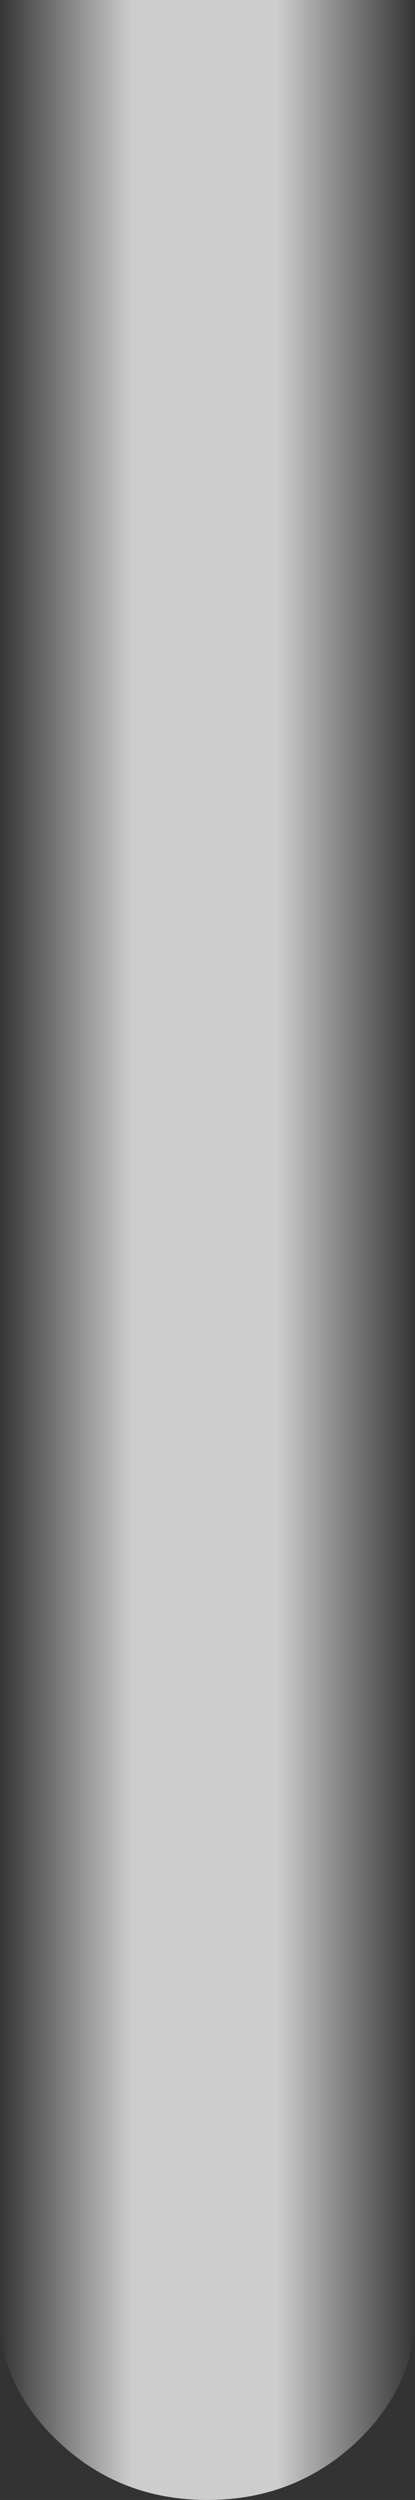 <?xml version="1.0" encoding="UTF-8" standalone="no"?>
<svg xmlns:xlink="http://www.w3.org/1999/xlink" height="391.45px" width="65.0px" xmlns="http://www.w3.org/2000/svg">
  <rect width="100%" height="100%" fill="#333333" stroke="none"/>
  <g transform="matrix(1.0, 0.0, 0.0, 1.0, 0.0, 0.0)">
    <path d="M0.0 0.0 L0.0 365.3 Q1.4 375.15 9.35 382.5 18.9 391.45 32.5 391.45 46.05 391.45 55.7 382.5 62.05 376.55 64.2 369.0 L65.0 365.05 65.0 0.0 0.0 0.0" fill="url(#gradient0)" fill-rule="evenodd" stroke="none">
      <animate attributeName="d" dur="2s" repeatCount="indefinite" values="M0.0 0.0 L0.0 365.3 Q1.4 375.15 9.35 382.5 18.9 391.45 32.5 391.45 46.05 391.45 55.7 382.5 62.05 376.55 64.2 369.0 L65.0 365.05 65.0 0.0 0.0 0.0;M0.0 0.0 L0.0 365.3 Q1.4 375.15 9.35 382.5 18.9 391.45 32.5 391.45 46.05 391.45 55.7 382.5 62.05 376.55 64.2 369.0 L65.0 365.05 65.0 0.0 0.0 0.0"/>
    </path>
    <path d="M0.0 0.0 L65.0 0.0 65.0 365.05 64.2 369.0 Q62.05 376.55 55.7 382.5 46.05 391.45 32.5 391.45 18.9 391.45 9.35 382.5 1.4 375.15 0.0 365.3 L0.0 0.0" fill="none" stroke="#000000" stroke-linecap="round" stroke-linejoin="round" stroke-opacity="0.0" stroke-width="1.0">
      <animate attributeName="stroke" dur="2s" repeatCount="indefinite" values="#000000;#000001"/>
      <animate attributeName="stroke-width" dur="2s" repeatCount="indefinite" values="0.0;0.0"/>
      <animate attributeName="fill-opacity" dur="2s" repeatCount="indefinite" values="0.0;0.0"/>
      <animate attributeName="d" dur="2s" repeatCount="indefinite" values="M0.0 0.0 L65.0 0.0 65.0 365.05 64.2 369.0 Q62.05 376.55 55.7 382.5 46.05 391.45 32.5 391.45 18.9 391.45 9.35 382.5 1.4 375.15 0.0 365.3 L0.0 0.0;M0.0 0.0 L65.0 0.0 65.0 365.05 64.2 369.0 Q62.05 376.55 55.7 382.5 46.05 391.45 32.5 391.45 18.9 391.45 9.35 382.5 1.4 375.15 0.0 365.3 L0.0 0.0"/>
    </path>
  </g>
  <defs>
    <linearGradient gradientTransform="matrix(-0.04, 0.0, 0.0, 0.245, 32.5, 200.55)" gradientUnits="userSpaceOnUse" id="gradient0" spreadMethod="pad" x1="-819.2" x2="819.2">
      <animateTransform additive="replace" attributeName="gradientTransform" dur="2s" from="1" repeatCount="indefinite" to="1" type="scale"/>
      <animateTransform additive="sum" attributeName="gradientTransform" dur="2s" from="32.5 200.55" repeatCount="indefinite" to="32.5 200.55" type="translate"/>
      <animateTransform additive="sum" attributeName="gradientTransform" dur="2s" from="0.0" repeatCount="indefinite" to="0.0" type="rotate"/>
      <animateTransform additive="sum" attributeName="gradientTransform" dur="2s" from="0.04 -0.245" repeatCount="indefinite" to="0.04 -0.245" type="scale"/>
      <animateTransform additive="sum" attributeName="gradientTransform" dur="2s" from="0.0" repeatCount="indefinite" to="0.0" type="skewX"/>
      <stop offset="0.0" stop-color="#ffffff" stop-opacity="0.0">
        <animate attributeName="offset" dur="2s" repeatCount="indefinite" values="0.0;0.0"/>
        <animate attributeName="stop-color" dur="2s" repeatCount="indefinite" values="#ffffff;#ffffff"/>
        <animate attributeName="stop-opacity" dur="2s" repeatCount="indefinite" values="0.0;0.0"/>
      </stop>
      <stop offset="0.333" stop-color="#ffffff" stop-opacity="0.753">
        <animate attributeName="offset" dur="2s" repeatCount="indefinite" values="0.333;0.282"/>
        <animate attributeName="stop-color" dur="2s" repeatCount="indefinite" values="#ffffff;#ffffff"/>
        <animate attributeName="stop-opacity" dur="2s" repeatCount="indefinite" values="0.753;1.0"/>
      </stop>
      <stop offset="0.682" stop-color="#ffffff" stop-opacity="0.753">
        <animate attributeName="offset" dur="2s" repeatCount="indefinite" values="0.682;0.722"/>
        <animate attributeName="stop-color" dur="2s" repeatCount="indefinite" values="#ffffff;#ffffff"/>
        <animate attributeName="stop-opacity" dur="2s" repeatCount="indefinite" values="0.753;1.0"/>
      </stop>
      <stop offset="1.0" stop-color="#ffffff" stop-opacity="0.0">
        <animate attributeName="offset" dur="2s" repeatCount="indefinite" values="1.0;1.0"/>
        <animate attributeName="stop-color" dur="2s" repeatCount="indefinite" values="#ffffff;#ffffff"/>
        <animate attributeName="stop-opacity" dur="2s" repeatCount="indefinite" values="0.0;0.0"/>
      </stop>
    </linearGradient>
  </defs>
</svg>
